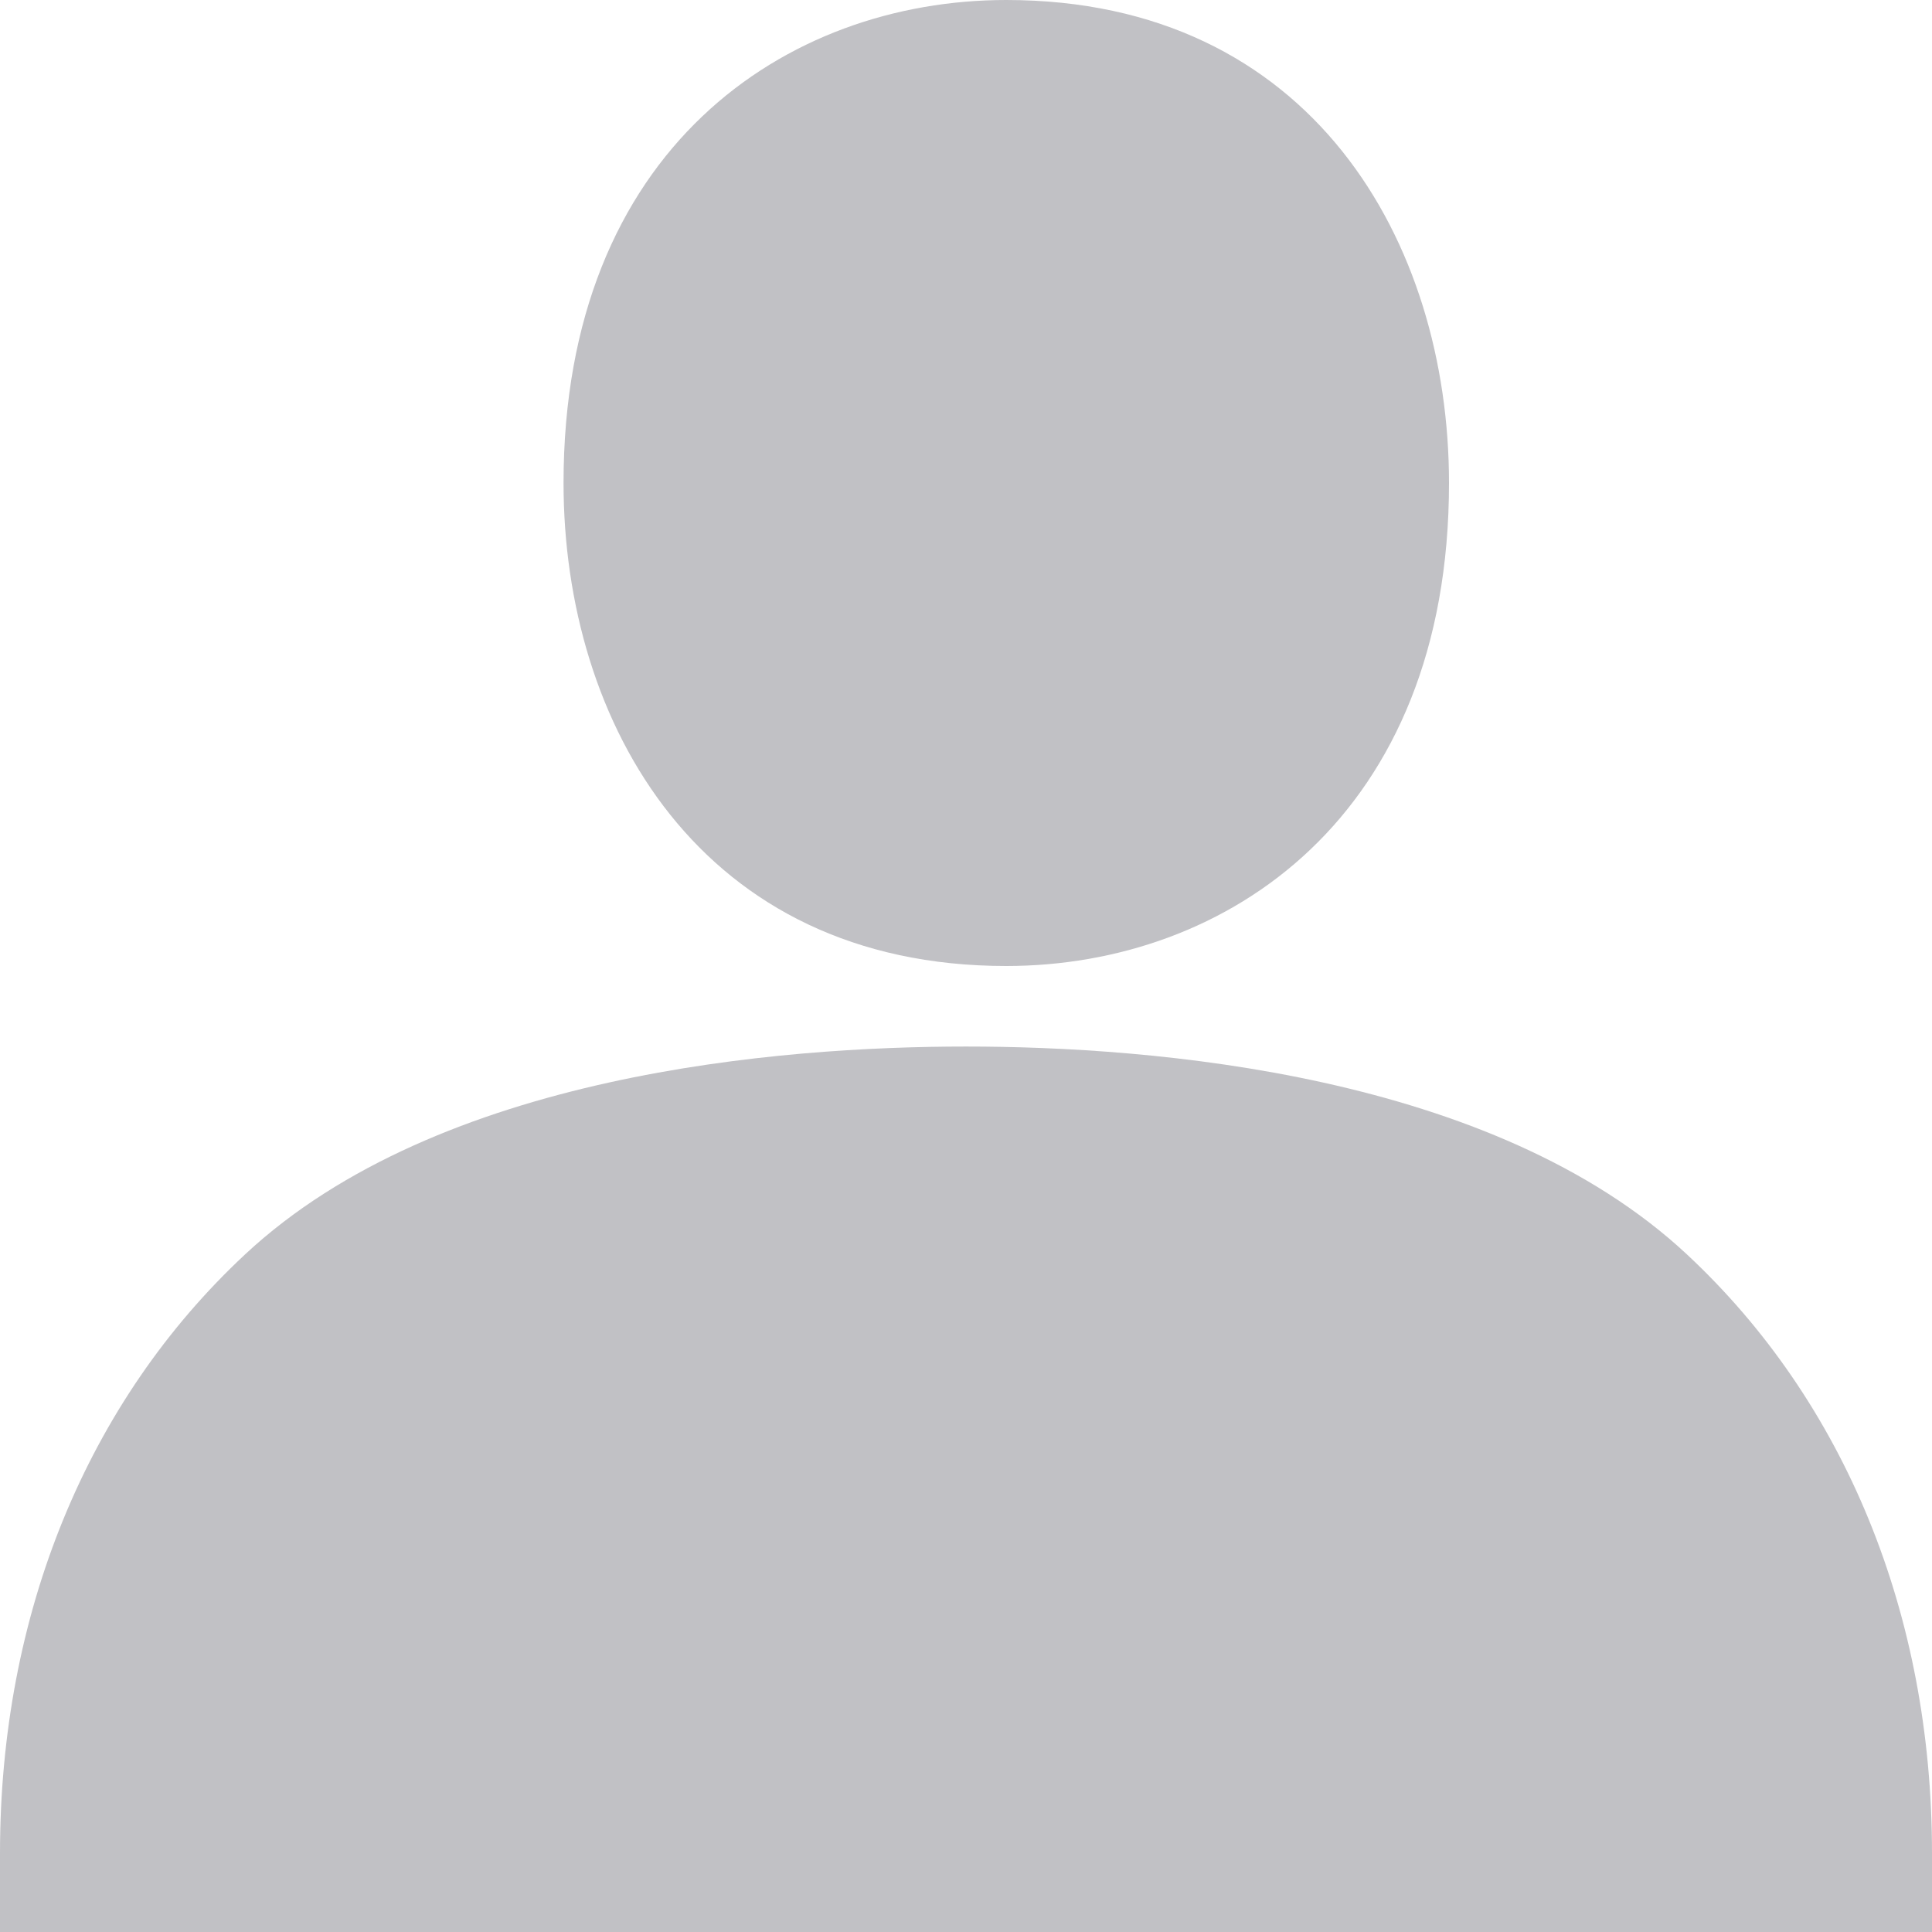 <?xml version="1.0" encoding="UTF-8" standalone="no"?>
<svg
   viewBox="0 0 16 16"
   fill="none"
   version="1.1"
   id="svg6"
   sodipodi:docname="user.svg"
   enable-background="new 0 0 16 16"
   xml:space="preserve"
   inkscape:version="1.1.2 (b8e25be8, 2022-02-05)"
   xmlns:inkscape="http://www.inkscape.org/namespaces/inkscape"
   xmlns:sodipodi="http://sodipodi.sourceforge.net/DTD/sodipodi-0.dtd"
   xmlns="http://www.w3.org/2000/svg"
   xmlns:svg="http://www.w3.org/2000/svg"><defs
     id="defs10" /><sodipodi:namedview
     id="namedview8"
     pagecolor="#ffffff"
     bordercolor="#666666"
     borderopacity="1.0"
     inkscape:pageshadow="2"
     inkscape:pageopacity="0.0"
     inkscape:pagecheckerboard="0"
     showgrid="false"
     inkscape:zoom="54.5625"
     inkscape:cx="2.4558992"
     inkscape:cy="8.2199313"
     inkscape:window-width="1296"
     inkscape:window-height="1081"
     inkscape:window-x="0"
     inkscape:window-y="578"
     inkscape:window-maximized="0"
     inkscape:current-layer="svg6" /><path
     d="M8.333 8C5.8 8 4.667 5.991 4.667 4C4.667 1.237 6.508 0 8.333 0C10.866 0 12 2.009 12 4C12 6.763 10.159 8 8.333 8Z"
     fill="#C1C1C5"
     id="path2" /><path
     d="M0 15.347V16H16V15.347C16 13.369 15.279 11.608 13.97 10.388C12.364 8.89 9.54 8.667 8 8.667C6.46 8.667 3.637 8.89 2.03 10.388C0.721 11.608 0 13.369 0 15.347Z"
     fill="#C1C1C5"
     id="path4" /></svg>
